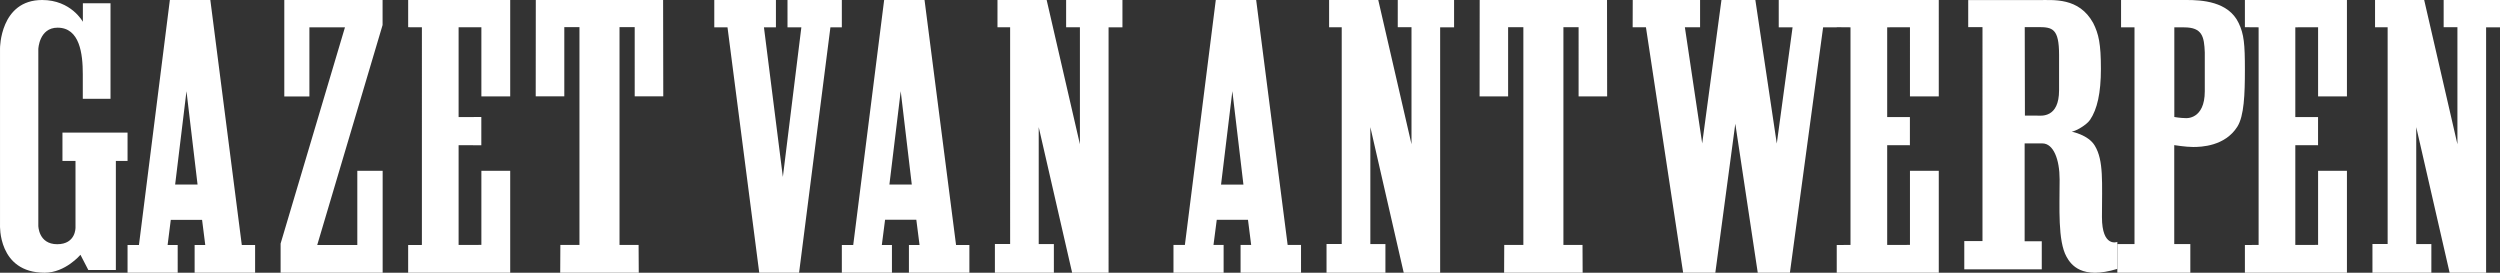 <svg xmlns="http://www.w3.org/2000/svg" width="440" height="48" fill="none" viewBox="0 0 440 48"><rect x="0" y="0" width="440" height="48" fill="#333333" stroke="none"/><path fill="#fff" fill-rule="evenodd" d="M14.585.572h4.865v16.815h-4.878v-4.35c0-3.57-.534-8.166-4.439-8.166-3.25 0-3.389 3.763-3.389 3.763v31.09s.008 3.258 3.323 3.258c3.307 0 3.221-2.945 3.221-2.945v-11.71h-2.296v-4.99h11.457v4.99h-2.058V47.52h-4.847l-1.385-2.678S11.498 48 7.862 48C-.401 48 .003 39.594.003 39.594V8.504S.003 0 7.417 0c5.103 0 7.168 3.835 7.168 3.835zM32.82 16.051l-1.995 16.43h3.945zm9.736 27.064h2.342V48H34.254v-4.885h1.871l-.558-4.42h-5.509l-.558 4.42h1.774V48h-8.825v-4.885h2.006L29.895 0h7.123zM67.334 0v4.408L55.832 43.116h7.055V30.058h4.46V48h-17.96v-5.135L60.714 4.808h-6.26v12.167h-4.418V0zm22.462 16.971h-5.073V4.802h-4.008v15.805l3.998-.014v4.97l-3.998-.006v17.557l4.008-.013V30.056h5.073V48h-17.96v-4.879l2.418-.007V4.802l-2.417-.01V0h17.959zM98.597 48l.026-4.886h3.362V4.776h-2.668v12.183h-5.031L94.3 0h22.406l.029 16.959h-5.027V4.776h-2.673v38.338h3.358l.028 4.886zm37.966-43.194h-2.109l3.33 26.333 3.255-26.333h-2.438V0h9.562v4.806h-2.009L140.637 48h-7.01l-5.588-43.194h-2.325V0h10.849zm21.963 11.24-1.99 16.43h3.937zm9.739 27.07h2.347V48H159.97v-4.884h1.87l-.567-4.439h-5.5l-.571 4.44h1.78V48h-8.819v-4.884h2.006L155.61 0h7.108zm21.8-17.734V4.798h-2.426V0h9.912v4.812h-2.442V48h-6.412l-5.882-25.627v20.58h2.666V48h-10.379v-5.054h2.681V4.798h-2.226V0h8.655zm26.83-9.336-1.99 16.442h3.939zm9.731 27.063h2.354V48h-10.64v-4.892h1.865l-.56-4.418h-5.498l-.573 4.419h1.783V48h-8.826v-4.892h2.009L213.978 0h7.107zm21.799-17.726V4.785h-2.419V0h9.912v4.808h-2.452V48h-6.41l-5.875-25.627v20.582h2.653V48h-10.365v-5.053h2.674V4.798h-2.221V0h8.652zM264.724 48l.022-4.893h3.366V4.782h-2.684v12.182h-5.02L260.425 0h22.41l.022 16.964h-5.024V4.782h-2.672v38.325h3.362l.021 4.893zm34.49-48v4.801h-2.676l3.049 20.441L302.976 0h5.967l3.771 25.267 2.779-20.459h-2.435V0h10.207v4.815h-2.399L315.023 48h-5.658l-3.952-26.221L301.897 48h-5.666l-6.545-43.199h-2.339L287.362 0zm42.01 16.971h-5.071V4.793l-4.008.013V20.6h3.998v4.961l-3.998-.007v17.554l4.008-.007V30.063h5.071V48h-17.959v-4.879l2.423-.013V4.806l-2.423-.02V0h17.959zm17.335 3.379c.704.008 3.838.453 3.838-4.48V9.683c0-4.678-1.157-4.913-3.7-4.913h-2.342l.03 15.58zm-2.222 4.89v17.223h3.015v4.942h-13.638v-4.977h3.204V4.77h-2.512V.017h12.231c2.815 0 7.244-.503 9.757 4.017.977 1.939 1.365 3.654 1.365 8.097 0 4.261-.651 7.103-1.908 8.96-.629.922-2.463 1.962-3.226 2.085 0 0 2.914.544 4.062 2.464 1.591 2.62 1.257 6.463 1.257 12.57 0 5.43 2.709 4.368 2.709 4.368v4.743c-6.279 1.935-8.172-.737-8.945-2.136-1.55-2.792-1.215-8.599-1.215-13.599 0-3.538-1.084-6.346-3.038-6.346z" clip-rule="evenodd"/><path fill="#fff" fill-rule="evenodd" d="M388.042 9.227c-.108-2.759-.427-4.411-3.626-4.411h-1.735V20.59s1.076.2 2.065.2c0 0 3.296.264 3.296-4.733zm7.06 3.044c0 4.317-.138 8.142-1.333 10.03-2.184 3.453-6.397 3.569-7.777 3.569-1.288 0-3.325-.327-3.325-.327v17.415h2.831V48h-12.845v-5.042h3.019V4.816h-2.366V0h11.523c2.629 0 7.377.221 9.182 4.07.936 1.963 1.091 3.7 1.091 8.201" clip-rule="evenodd"/><path fill="#fff" fill-rule="evenodd" d="M413.061 16.971h-5.077V4.793l-4.009.013V20.6h4.002v4.961l-4.002-.007v17.554l4.009-.007V30.063h5.077V48h-17.959v-4.879l2.413-.013V4.806l-2.413-.02V0h17.959zm19.445 8.412V4.785h-2.423V0H440v4.808h-2.446V48h-6.42l-5.877-25.627v20.582h2.662V48h-10.368v-5.053h2.674V4.798h-2.217V0h8.648z" clip-rule="evenodd"/></svg>